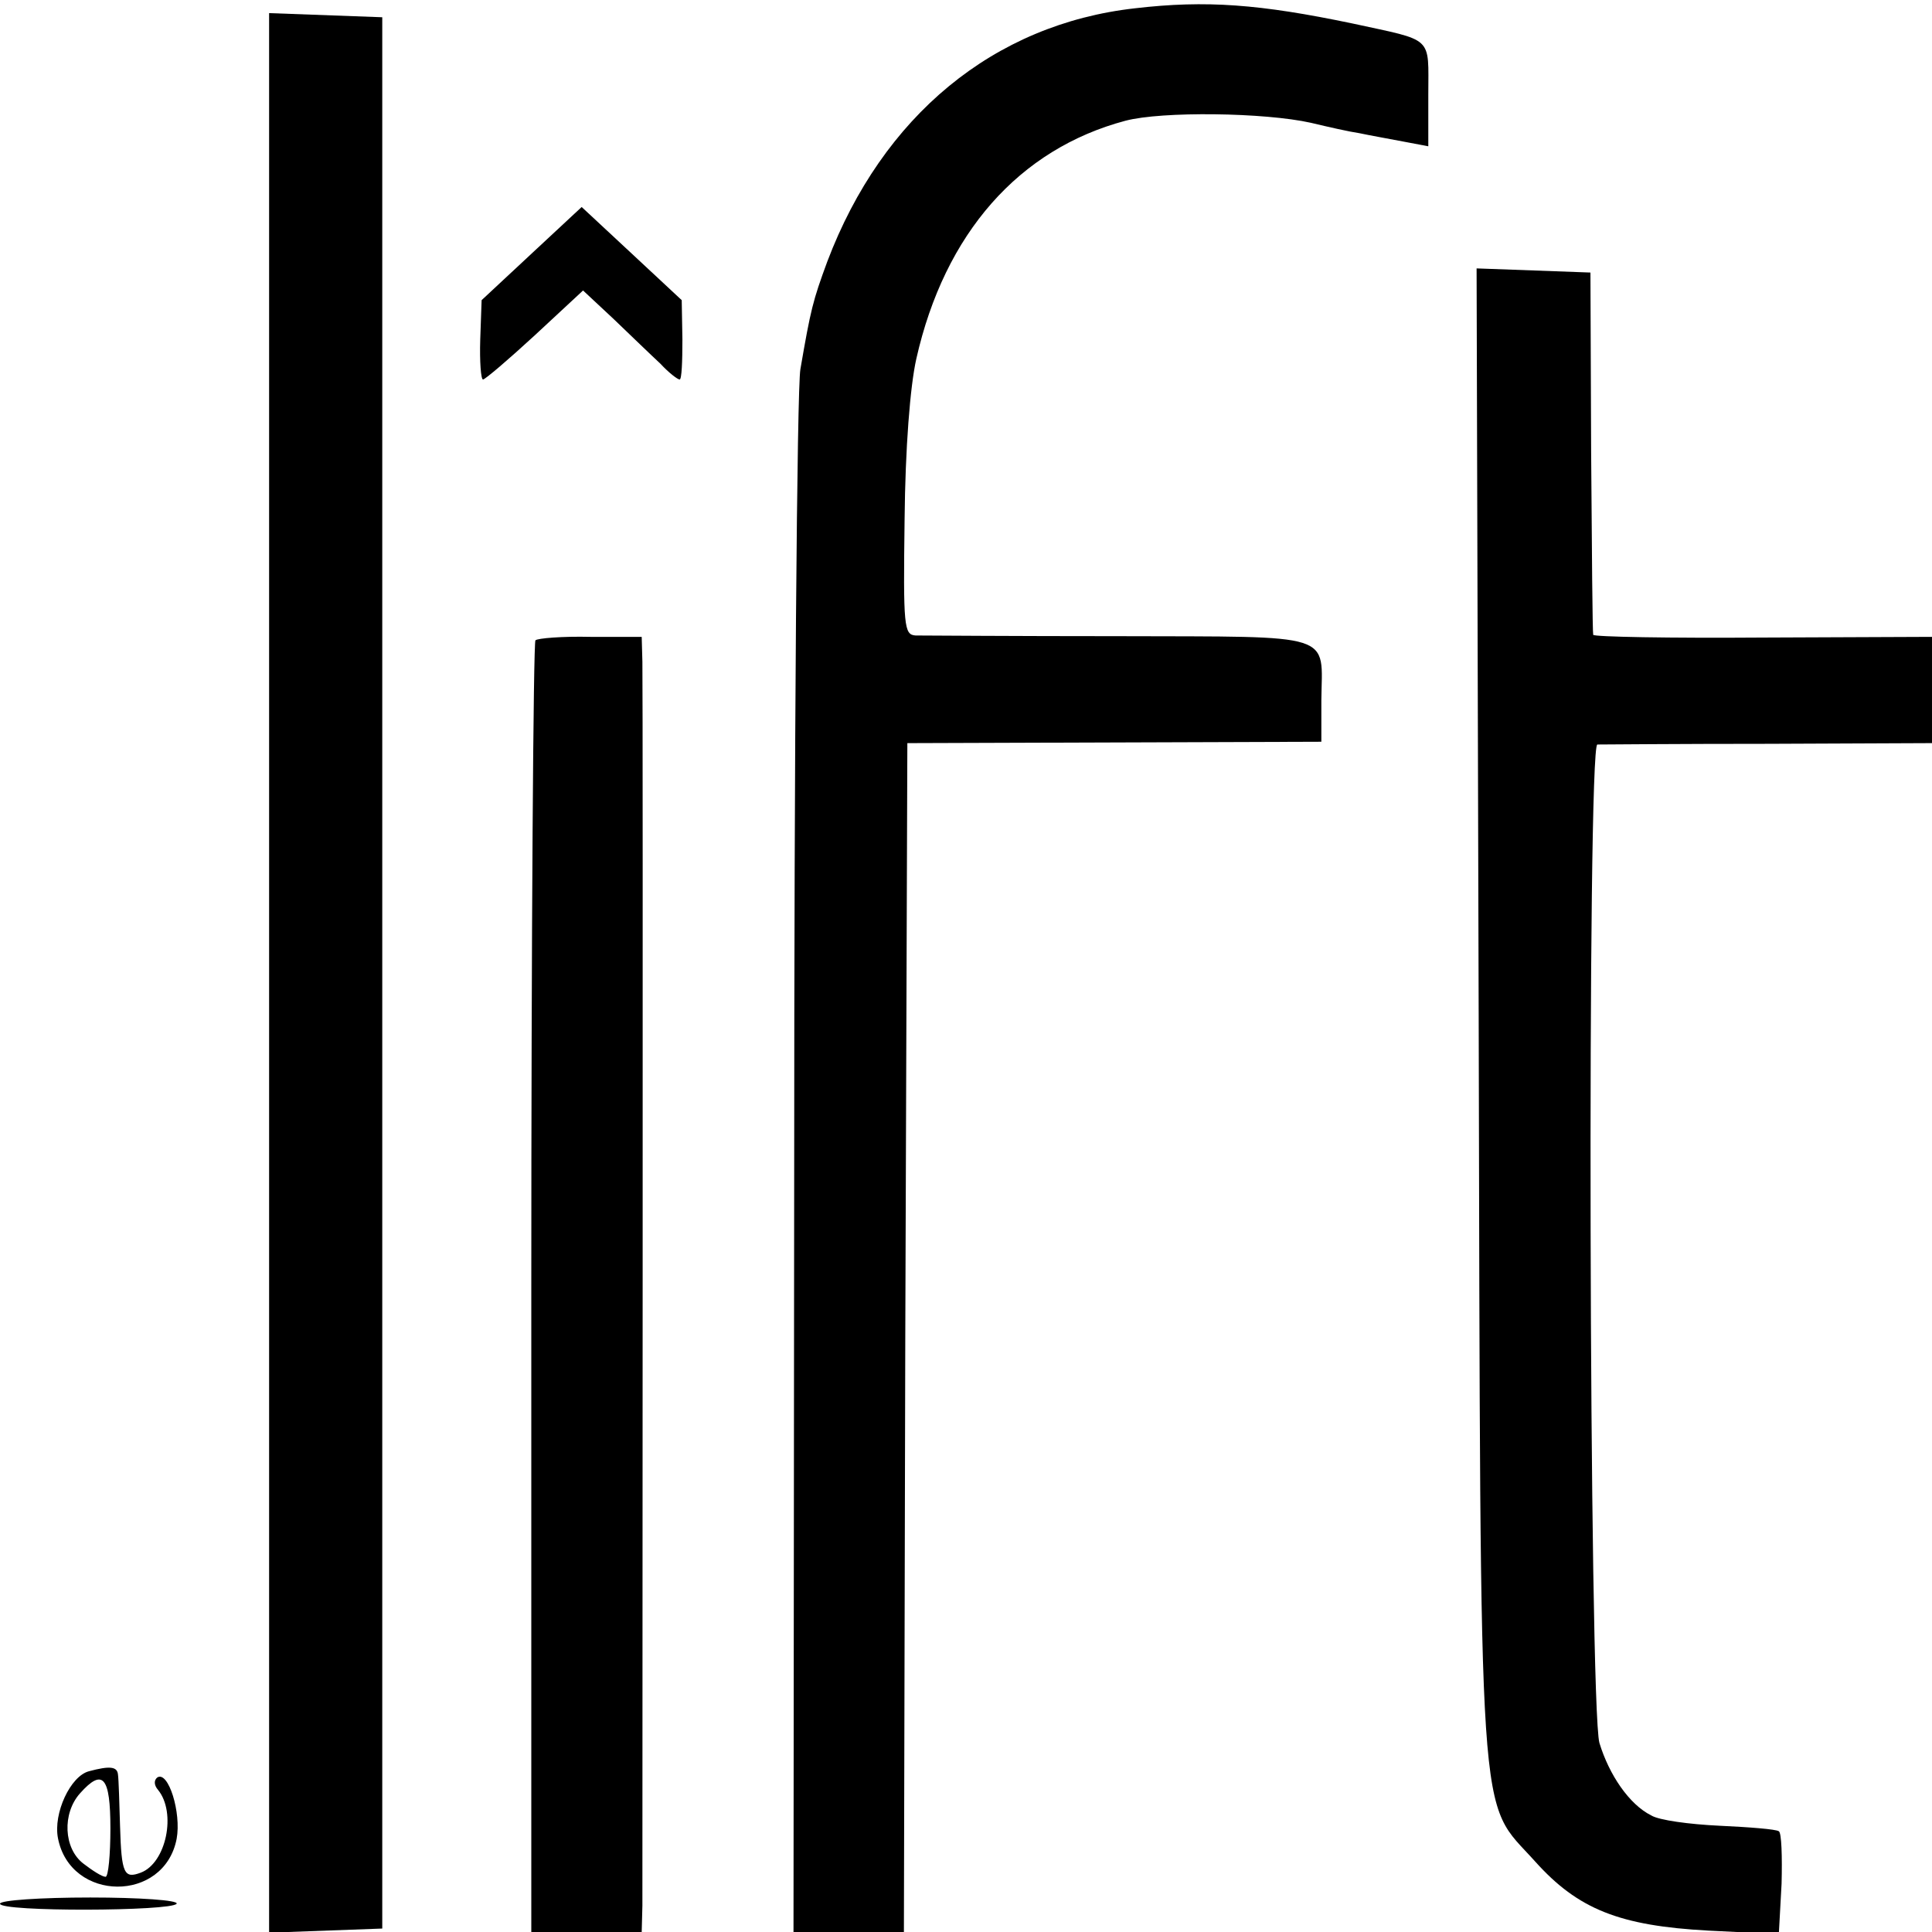 <?xml version="1.0" standalone="no"?>
<!DOCTYPE svg PUBLIC "-//W3C//DTD SVG 20010904//EN"
 "http://www.w3.org/TR/2001/REC-SVG-20010904/DTD/svg10.dtd">
<svg version="1.0" xmlns="http://www.w3.org/2000/svg"
 width="280pt" height="280pt" viewBox="0 0 280 280"
 preserveAspectRatio="xMidYMid meet">
<g transform="translate(0,280) scale(0.1,-0.1)"
fill="#000000" stroke="none">
<path d="M1645 2788 c-205 -23 -366 -156 -446 -367 -21 -57 -24 -69 -39 -156
-5 -27 -9 -548 -9 -1158 l-1 -1107 80 0 80 0 2 861 3 862 300 1 300 1 0 60 c1
99 24 92 -292 93 -153 0 -286 1 -296 1 -17 1 -18 13 -16 168 1 104 8 193 17
233 41 182 149 304 303 345 53 14 202 12 269 -3 25 -6 56 -13 70 -15 14 -3 42
-8 63 -12 l37 -7 0 75 c0 86 9 77 -110 103 -134 28 -212 34 -315 22z"/>
<path d="M390 1390 l0 -1391 82 3 82 3 0 1385 0 1385 -82 3 -82 3 0 -1391z"/>
<path d="M771 2433 l-73 -68 -2 -57 c-1 -32 1 -58 4 -58 3 0 37 29 75 64 l70
65 45 -42 c24 -23 54 -52 67 -64 12 -13 25 -23 28 -23 3 0 4 26 4 58 l-1 57
-73 68 -72 67 -72 -67z"/>
<path d="M2143 1333 c3 -1217 -2 -1137 82 -1231 62 -69 122 -93 251 -100 l102
-5 4 73 c1 39 0 74 -4 76 -4 3 -43 6 -86 8 -43 2 -88 8 -99 15 -32 16 -61 59
-75 105 -15 54 -18 1446 -3 1447 6 0 117 1 248 1 l237 1 0 77 0 77 -245 -1
c-135 -1 -246 1 -246 4 -1 3 -2 122 -3 265 l-1 260 -82 3 -83 3 3 -1078z"/>
<path d="M776 1872 c-3 -3 -6 -425 -6 -939 l0 -933 80 0 80 0 1 38 c0 53 1
1760 0 1803 l-1 36 -74 0 c-41 1 -77 -2 -80 -5z"/>
<path d="M129 233 c-27 -7 -52 -61 -45 -97 18 -93 154 -94 172 -1 7 38 -12 99
-28 89 -5 -4 -5 -11 1 -18 27 -33 12 -106 -25 -120 -24 -9 -28 -2 -30 67 -1
34 -2 68 -3 75 -1 12 -12 13 -42 5z m31 -83 c0 -38 -3 -70 -7 -70 -5 0 -19 9
-32 19 -29 22 -31 73 -5 102 33 37 44 24 44 -51z"/>
<path d="M0 41 c0 -12 249 -11 256 0 3 5 -54 9 -125 9 -72 0 -131 -4 -131 -9z"/>
</g>
</svg>
